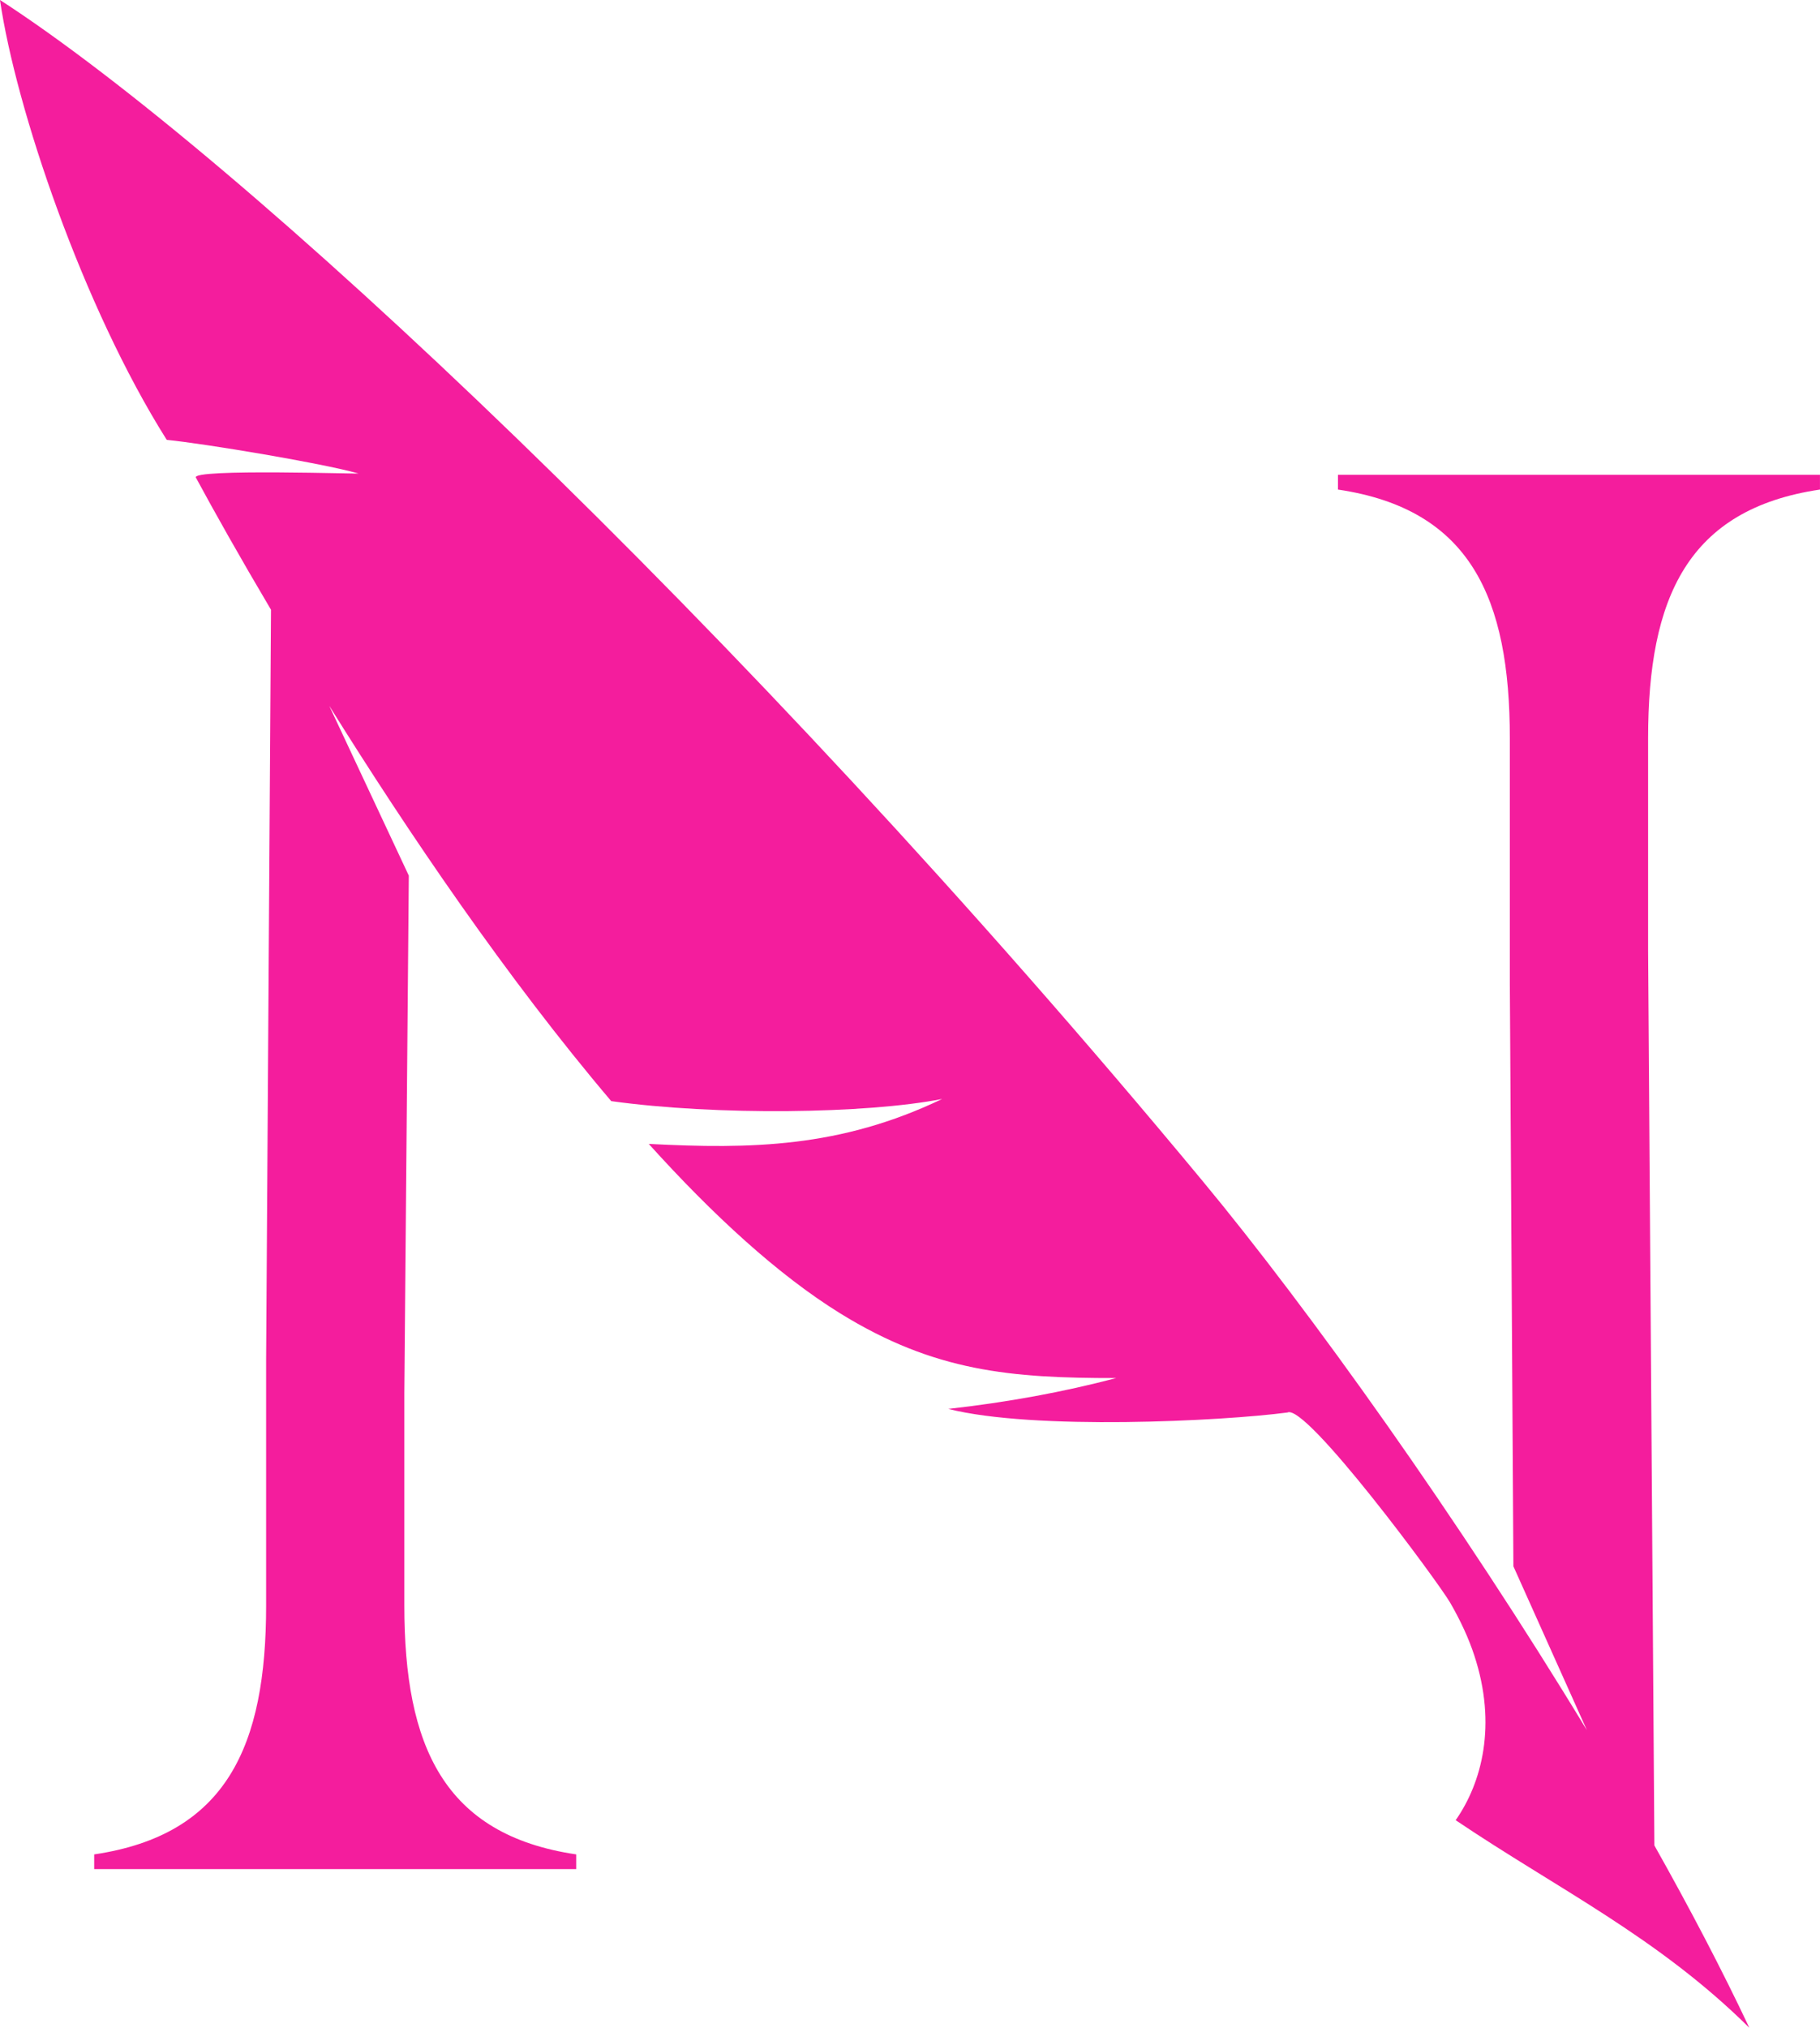 <?xml version="1.0" encoding="UTF-8" standalone="no"?><svg xmlns="http://www.w3.org/2000/svg" xmlns:xlink="http://www.w3.org/1999/xlink" fill="#000000" height="557" preserveAspectRatio="xMidYMid meet" version="1" viewBox="-0.0 -40.9 500.0 557.0" width="500" zoomAndPan="magnify"><g id="change1_1"><path clip-rule="evenodd" d="M480.586,516.041c-7.521-15.954-16.382-32.845-26.085-50.084 l-1.727-245.703v-58.354c0-38.573,10.814-62.958,47.219-68.339v-4.042H367.572v4.042c36.391,5.38,47.219,29.78,47.219,68.339 v67.576l0.977,159.818l20.184,44.997c-35.053-57.832-76.223-115.451-105.694-150.972C202.667,129.47,65.896,1.747-0.007-40.909 C4.343-11.143,22.76,43.371,45.807,79.909c10.212,1.017,42.387,6.331,52.599,9.221c2.917,0.281-46.389-1.418-44.569,1.178 c4.979,9.221,12.019,21.749,20.611,36.257L73.11,332.492v67.59c0,38.545-10.841,62.957-47.232,68.338v4.042h132.421v-4.042 c-36.405-5.381-47.219-29.766-47.219-68.338v-58.355l1.231-142.125l-21.883-46.697c21.589,34.665,48.933,74.991,77.494,108.625 c28.977,4.015,69.972,3.493,90.904-0.589c-27.972,13.384-52.438,13.785-80.598,12.34c17.64,19.541,35.548,36.003,52.626,46.563 c25.858,15.968,46.831,17.774,75.807,17.748c-14.509,3.828-29.887,6.651-46.148,8.472c23.503,5.929,75.071,3.372,93.167,0.99 c5.086-2.623,41.463,46.604,44.729,52.251c2.972,5.166,5.127,9.932,6.585,14.375c6.345,19.192,2.088,35.093-5.086,45.345 C427.854,477.869,455.317,491.039,480.586,516.041" fill="#f41d9d" fill-rule="evenodd"/></g></svg>